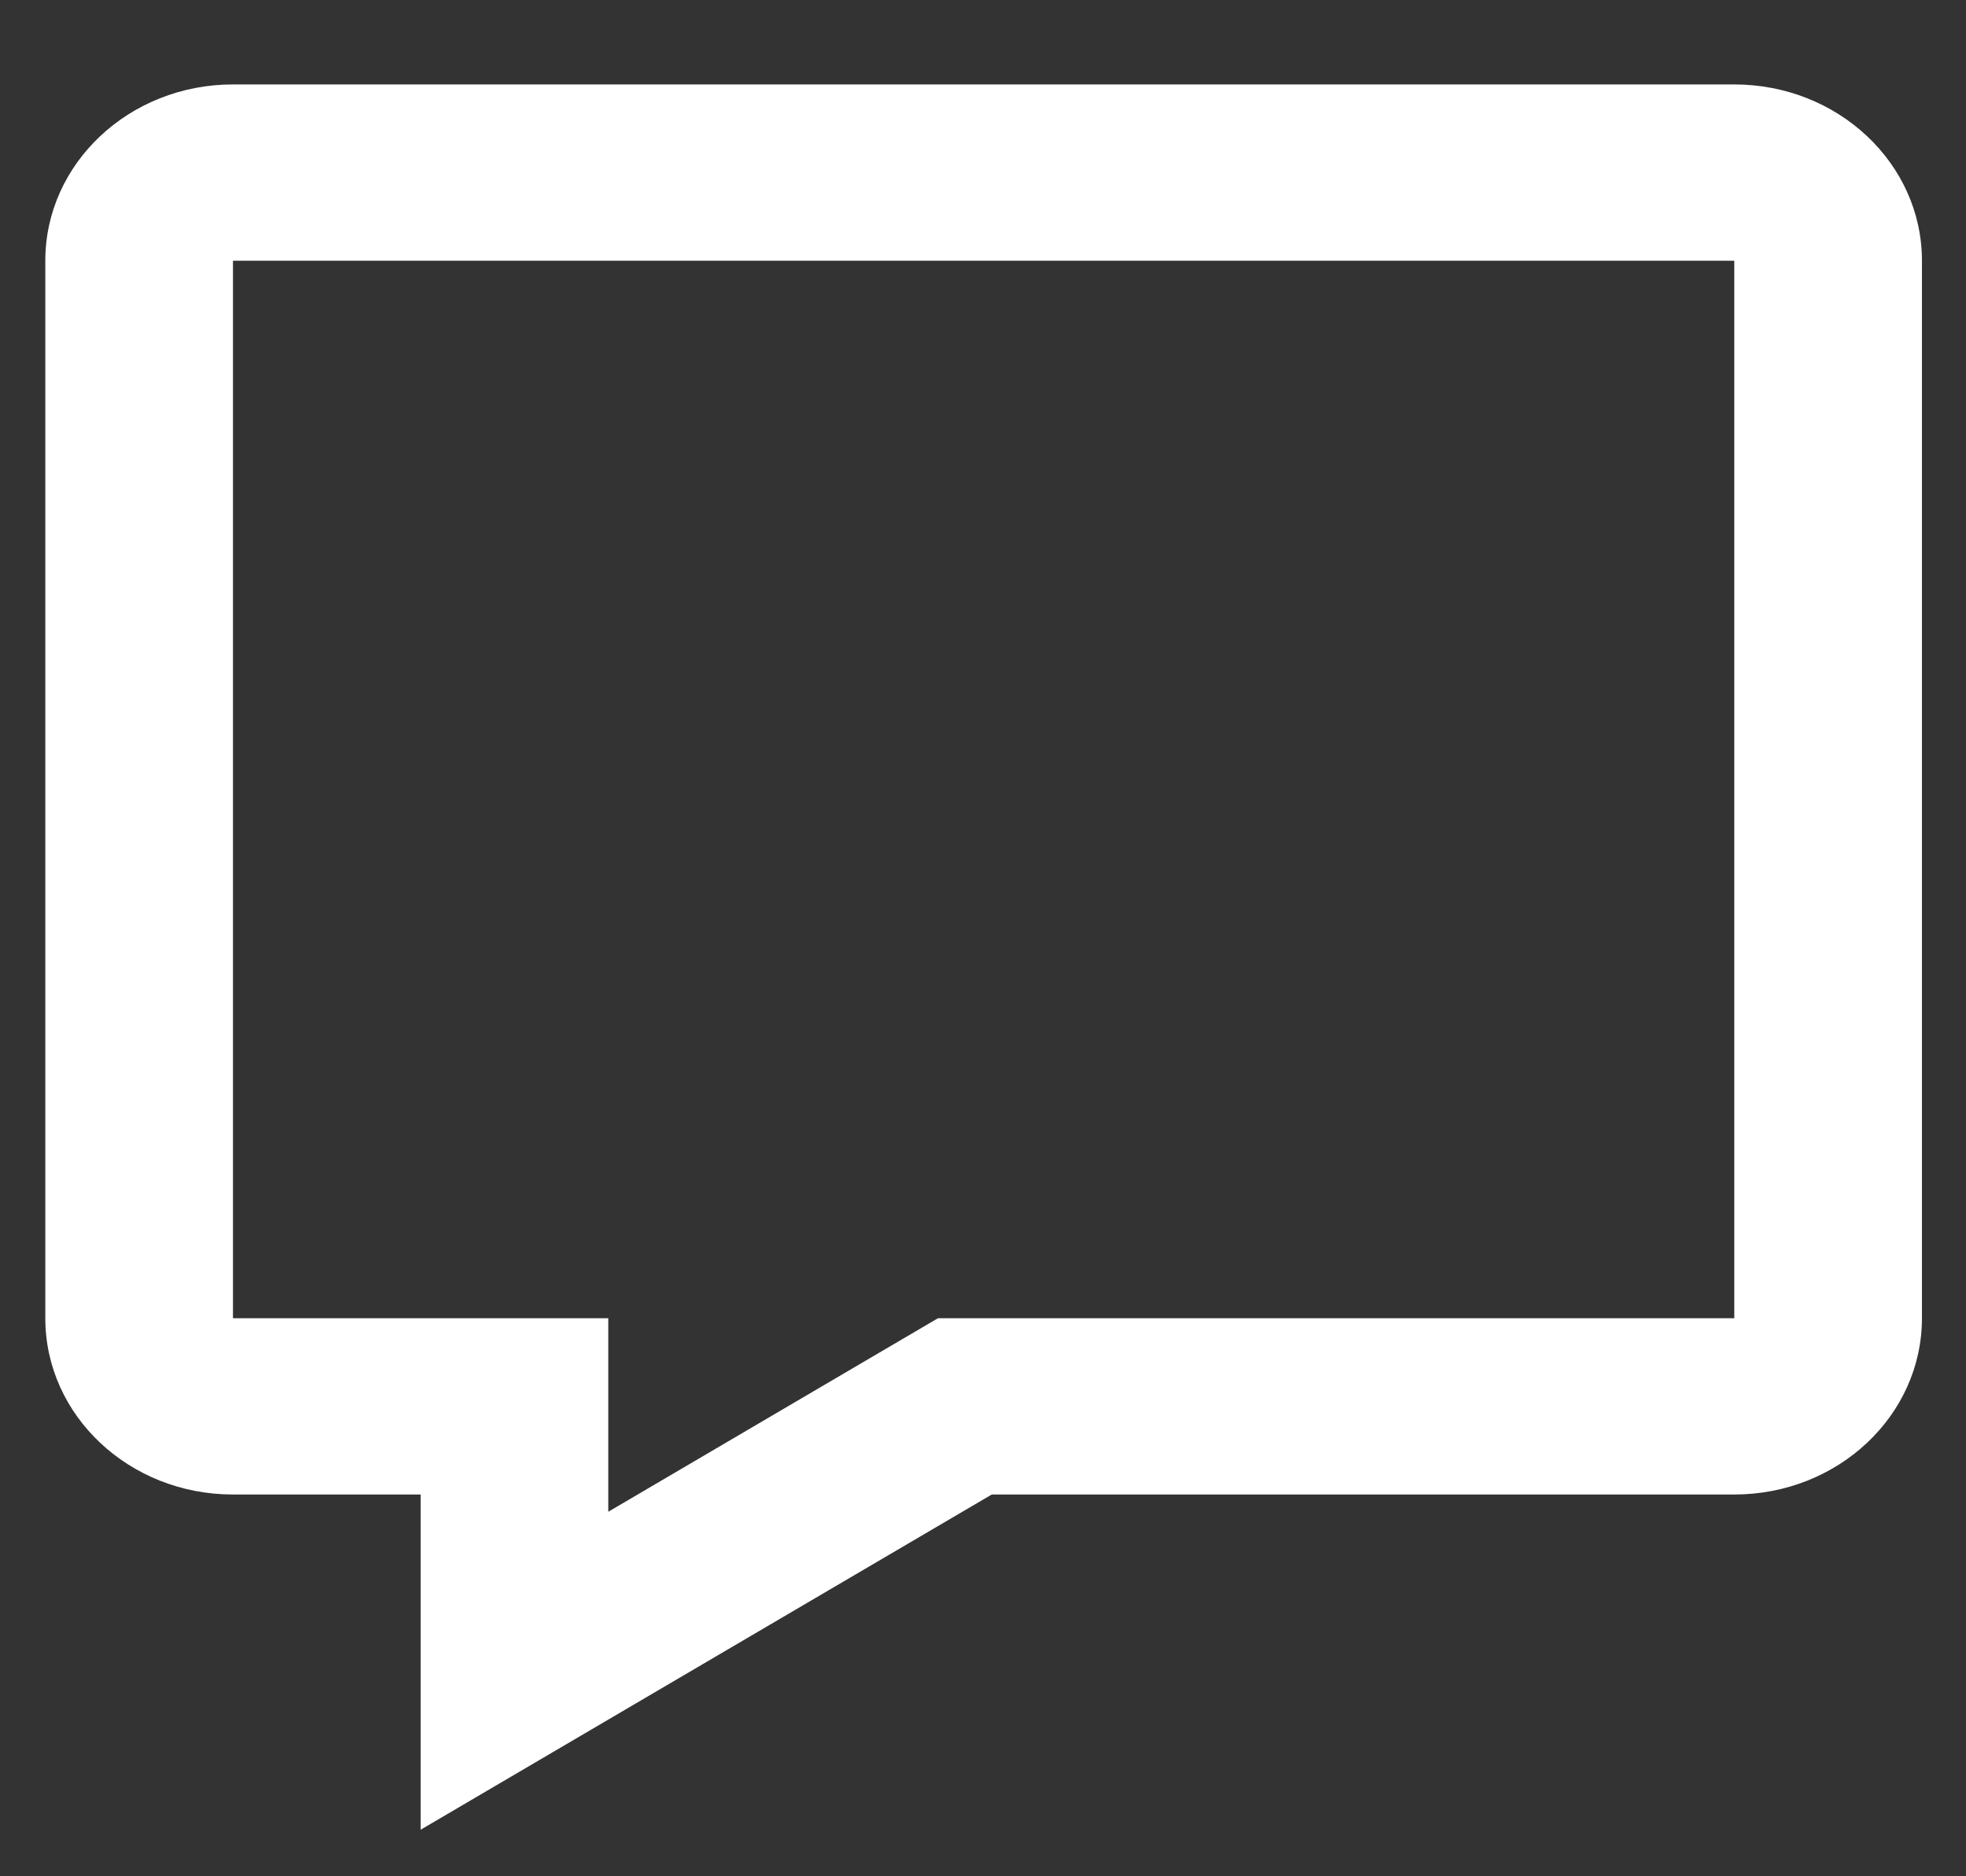 <svg width="22" height="21" viewBox="0 0 22 21" fill="none" xmlns="http://www.w3.org/2000/svg">
<rect x="0" y="0" width="22" height="21" fill="#333333" stroke="none"/>
<path fill-rule="evenodd" clip-rule="evenodd" d="M4.707 20.479L11.098 16.727H19.407C20.567 16.727 21.507 15.844 21.507 14.754V2.918C21.507 1.829 20.567 0.945 19.407 0.945H2.607C1.447 0.945 0.507 1.829 0.507 2.918V14.754C0.507 15.844 1.447 16.727 2.607 16.727H4.707V20.479ZM10.496 14.754L6.807 16.92V14.754H2.607V2.918H19.407V14.754H10.496Z" fill="white"/>
</svg>
